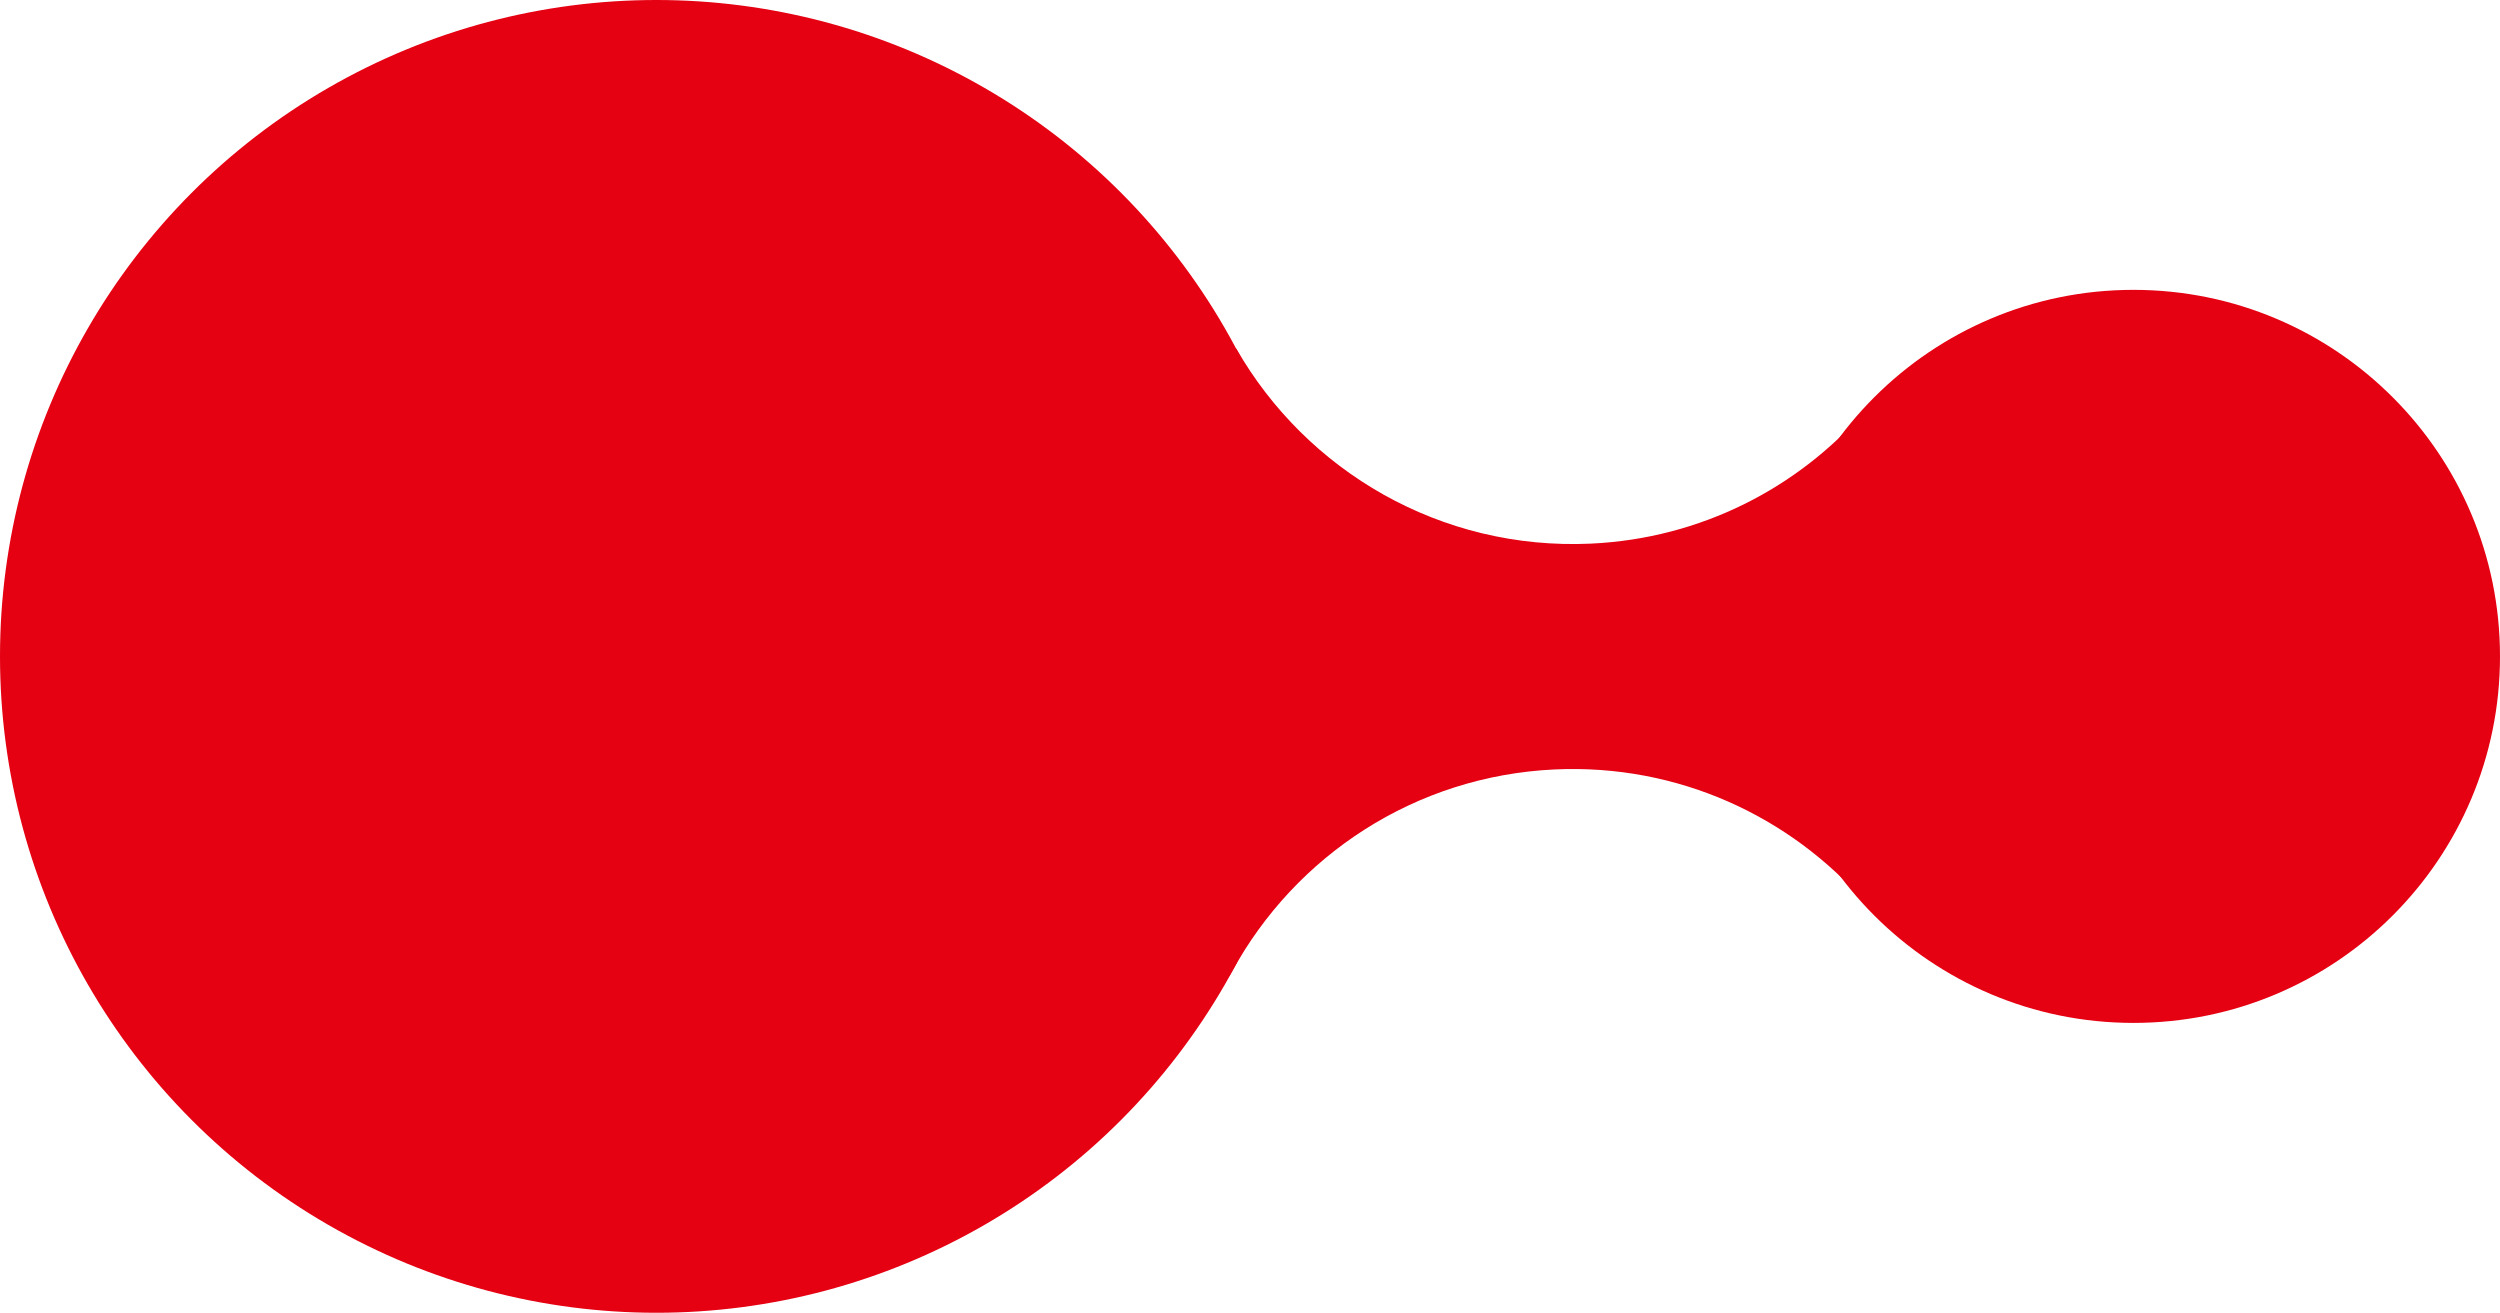 <svg viewBox="0 0 166.29 87.32" xmlns="http://www.w3.org/2000/svg"><g fill="#e50012"><circle cx="43.66" cy="43.66" r="43.66"/><circle cx="141.91" cy="43.66" r="24.38"/><path d="m82.24 23.2c4.66 8.13 13.59 13.42 23.58 12.96 7.33-.34 13.79-3.72 18.25-8.85s0 32.73 0 32.73c-5-5.75-12.47-9.24-20.67-8.86-9.32.44-17.24 5.77-21.42 13.39s.24-41.37.24-41.37z"/></g></svg>